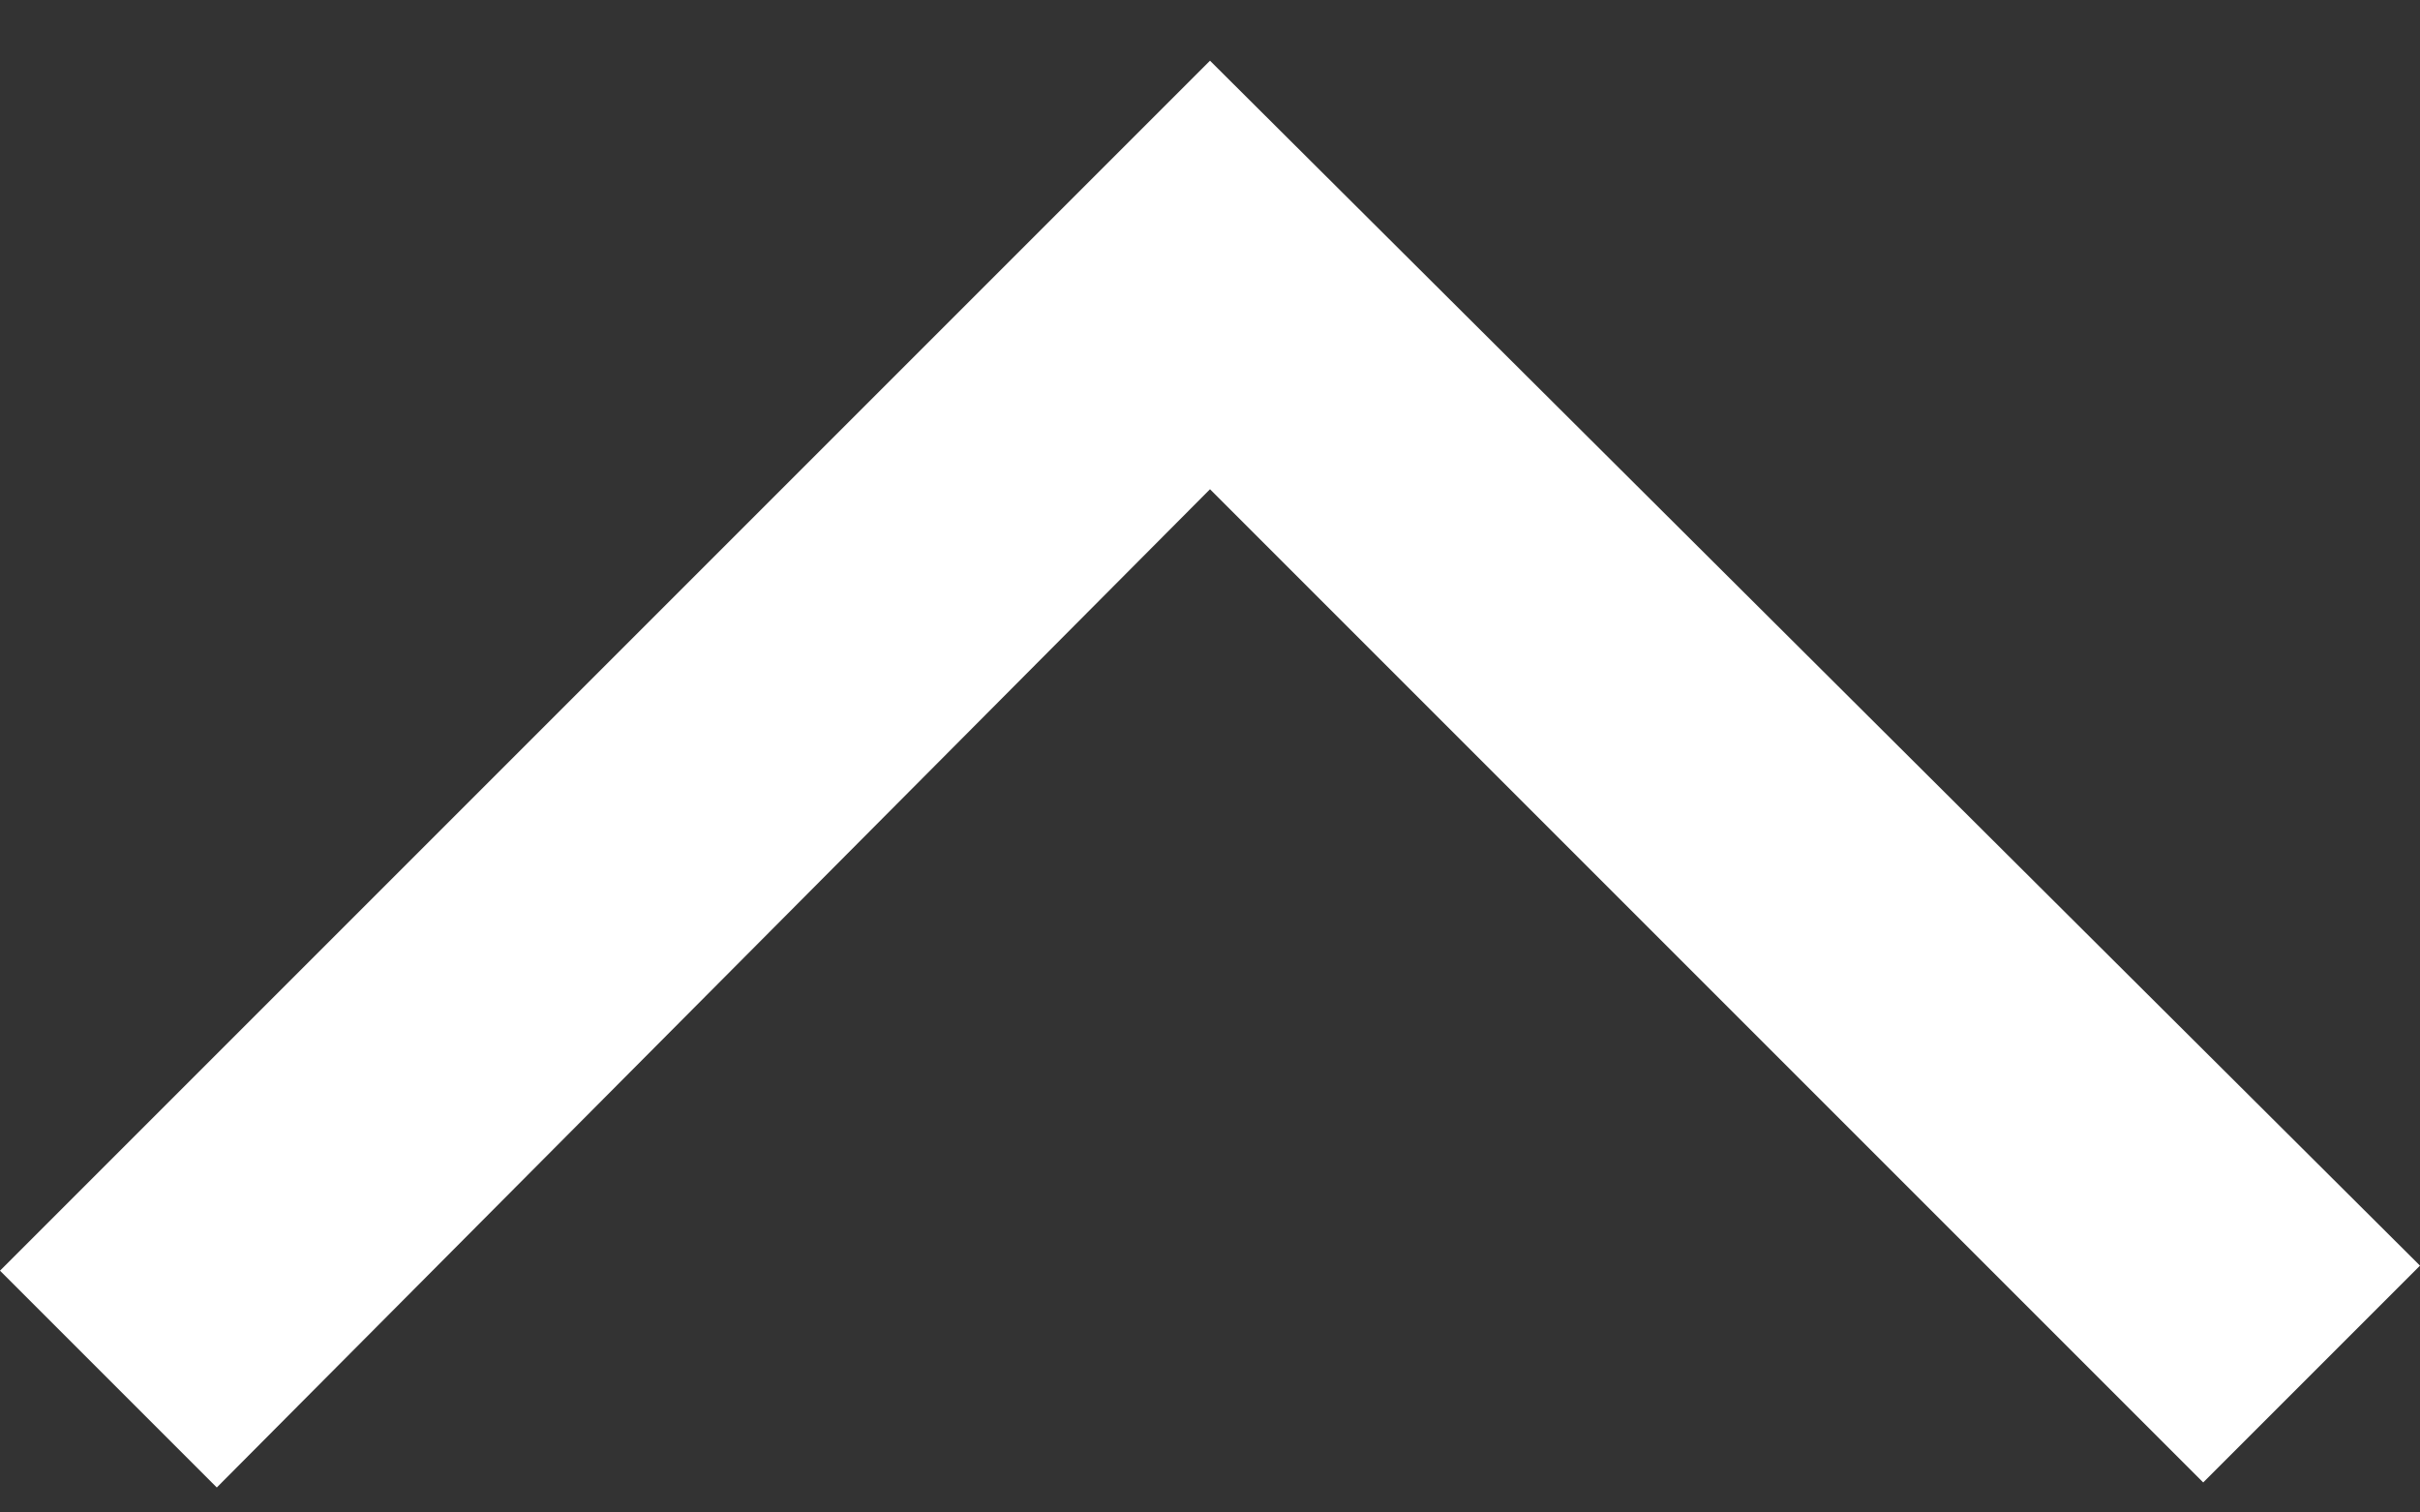<svg width="24" height="15" viewBox="0 0 24 15" fill="none" xmlns="http://www.w3.org/2000/svg">
<rect x="0" y="0" width="24" height="15" fill="#333333" stroke="none"/>
<path d="M2.15 14.752L0 12.602L12 0.602L24 12.552L21.85 14.702L12 4.852L2.15 14.752Z" fill="white"/>
</svg>
